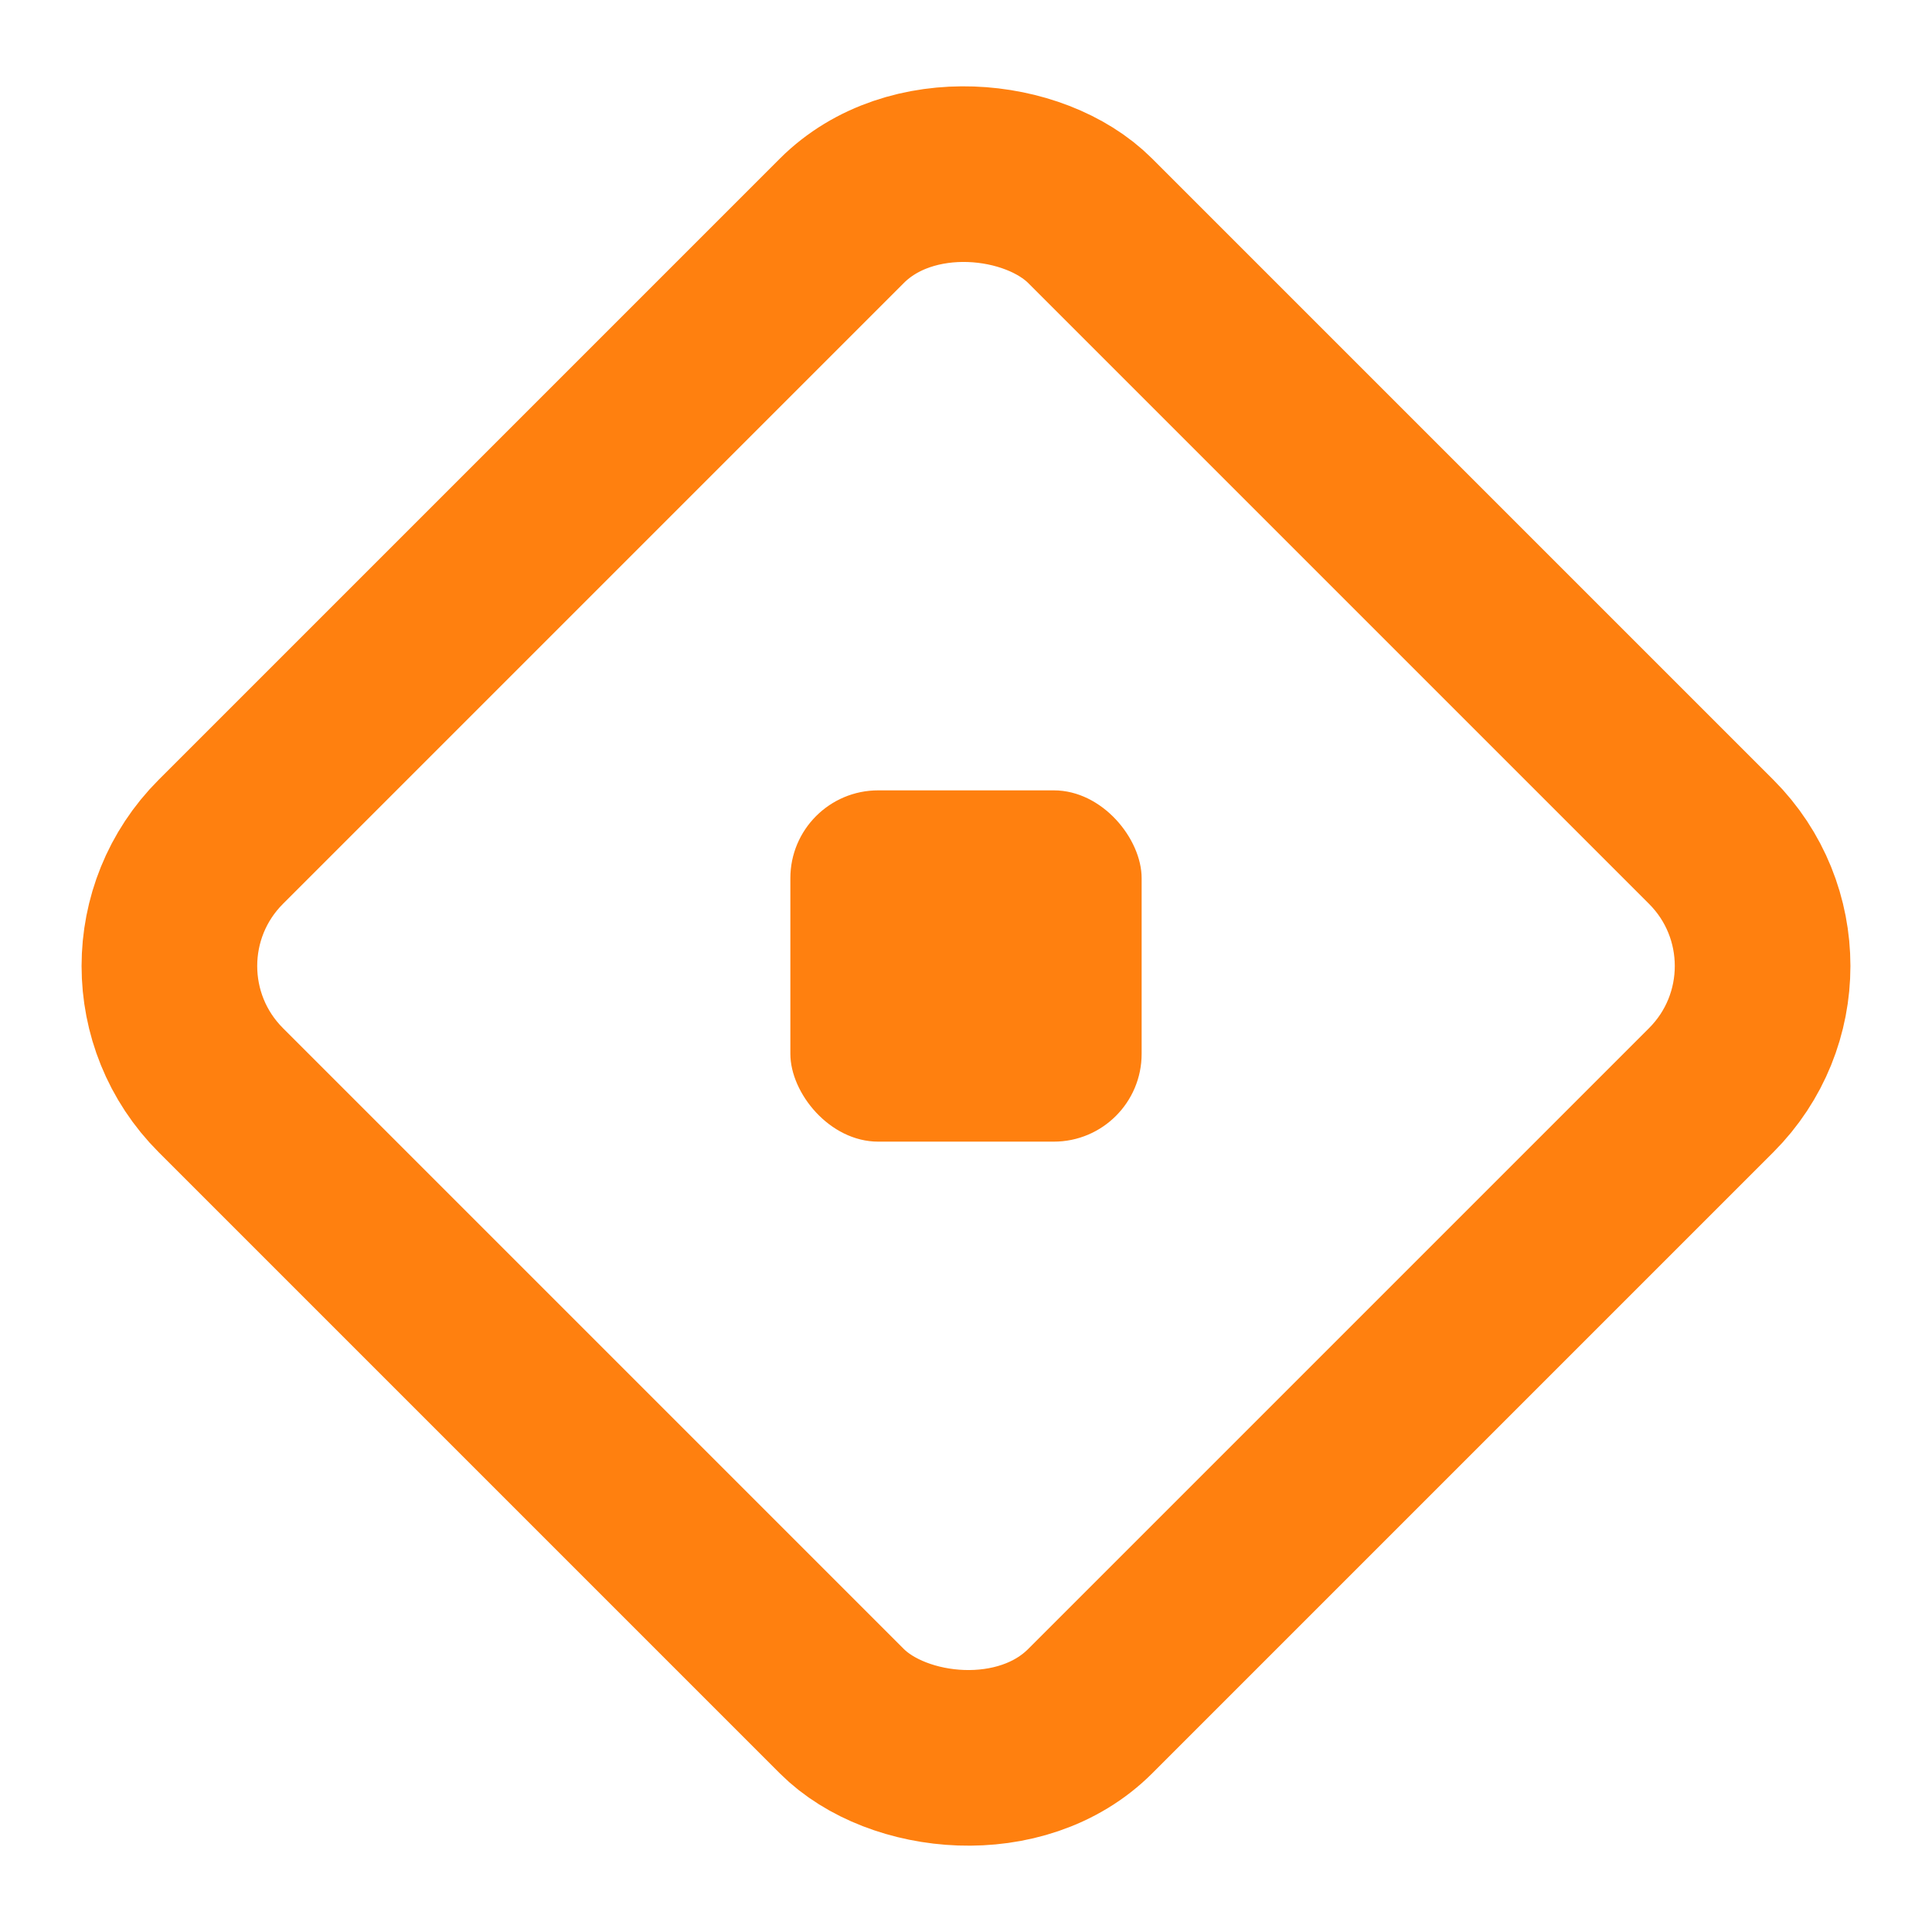 <svg xmlns="http://www.w3.org/2000/svg" width="22" height="22" viewBox="0 0 22 22">
    <g fill="none" fill-rule="evenodd" transform="translate(1 1)">
        <rect width="14" height="14" x="3" y="3" stroke="#FF800F" stroke-width="2" rx="2" transform="rotate(-45 10 10)"/>
        <rect width="4" height="4" x="8" y="8" fill="#FF800F" rx="1"/>
    </g>
</svg>
